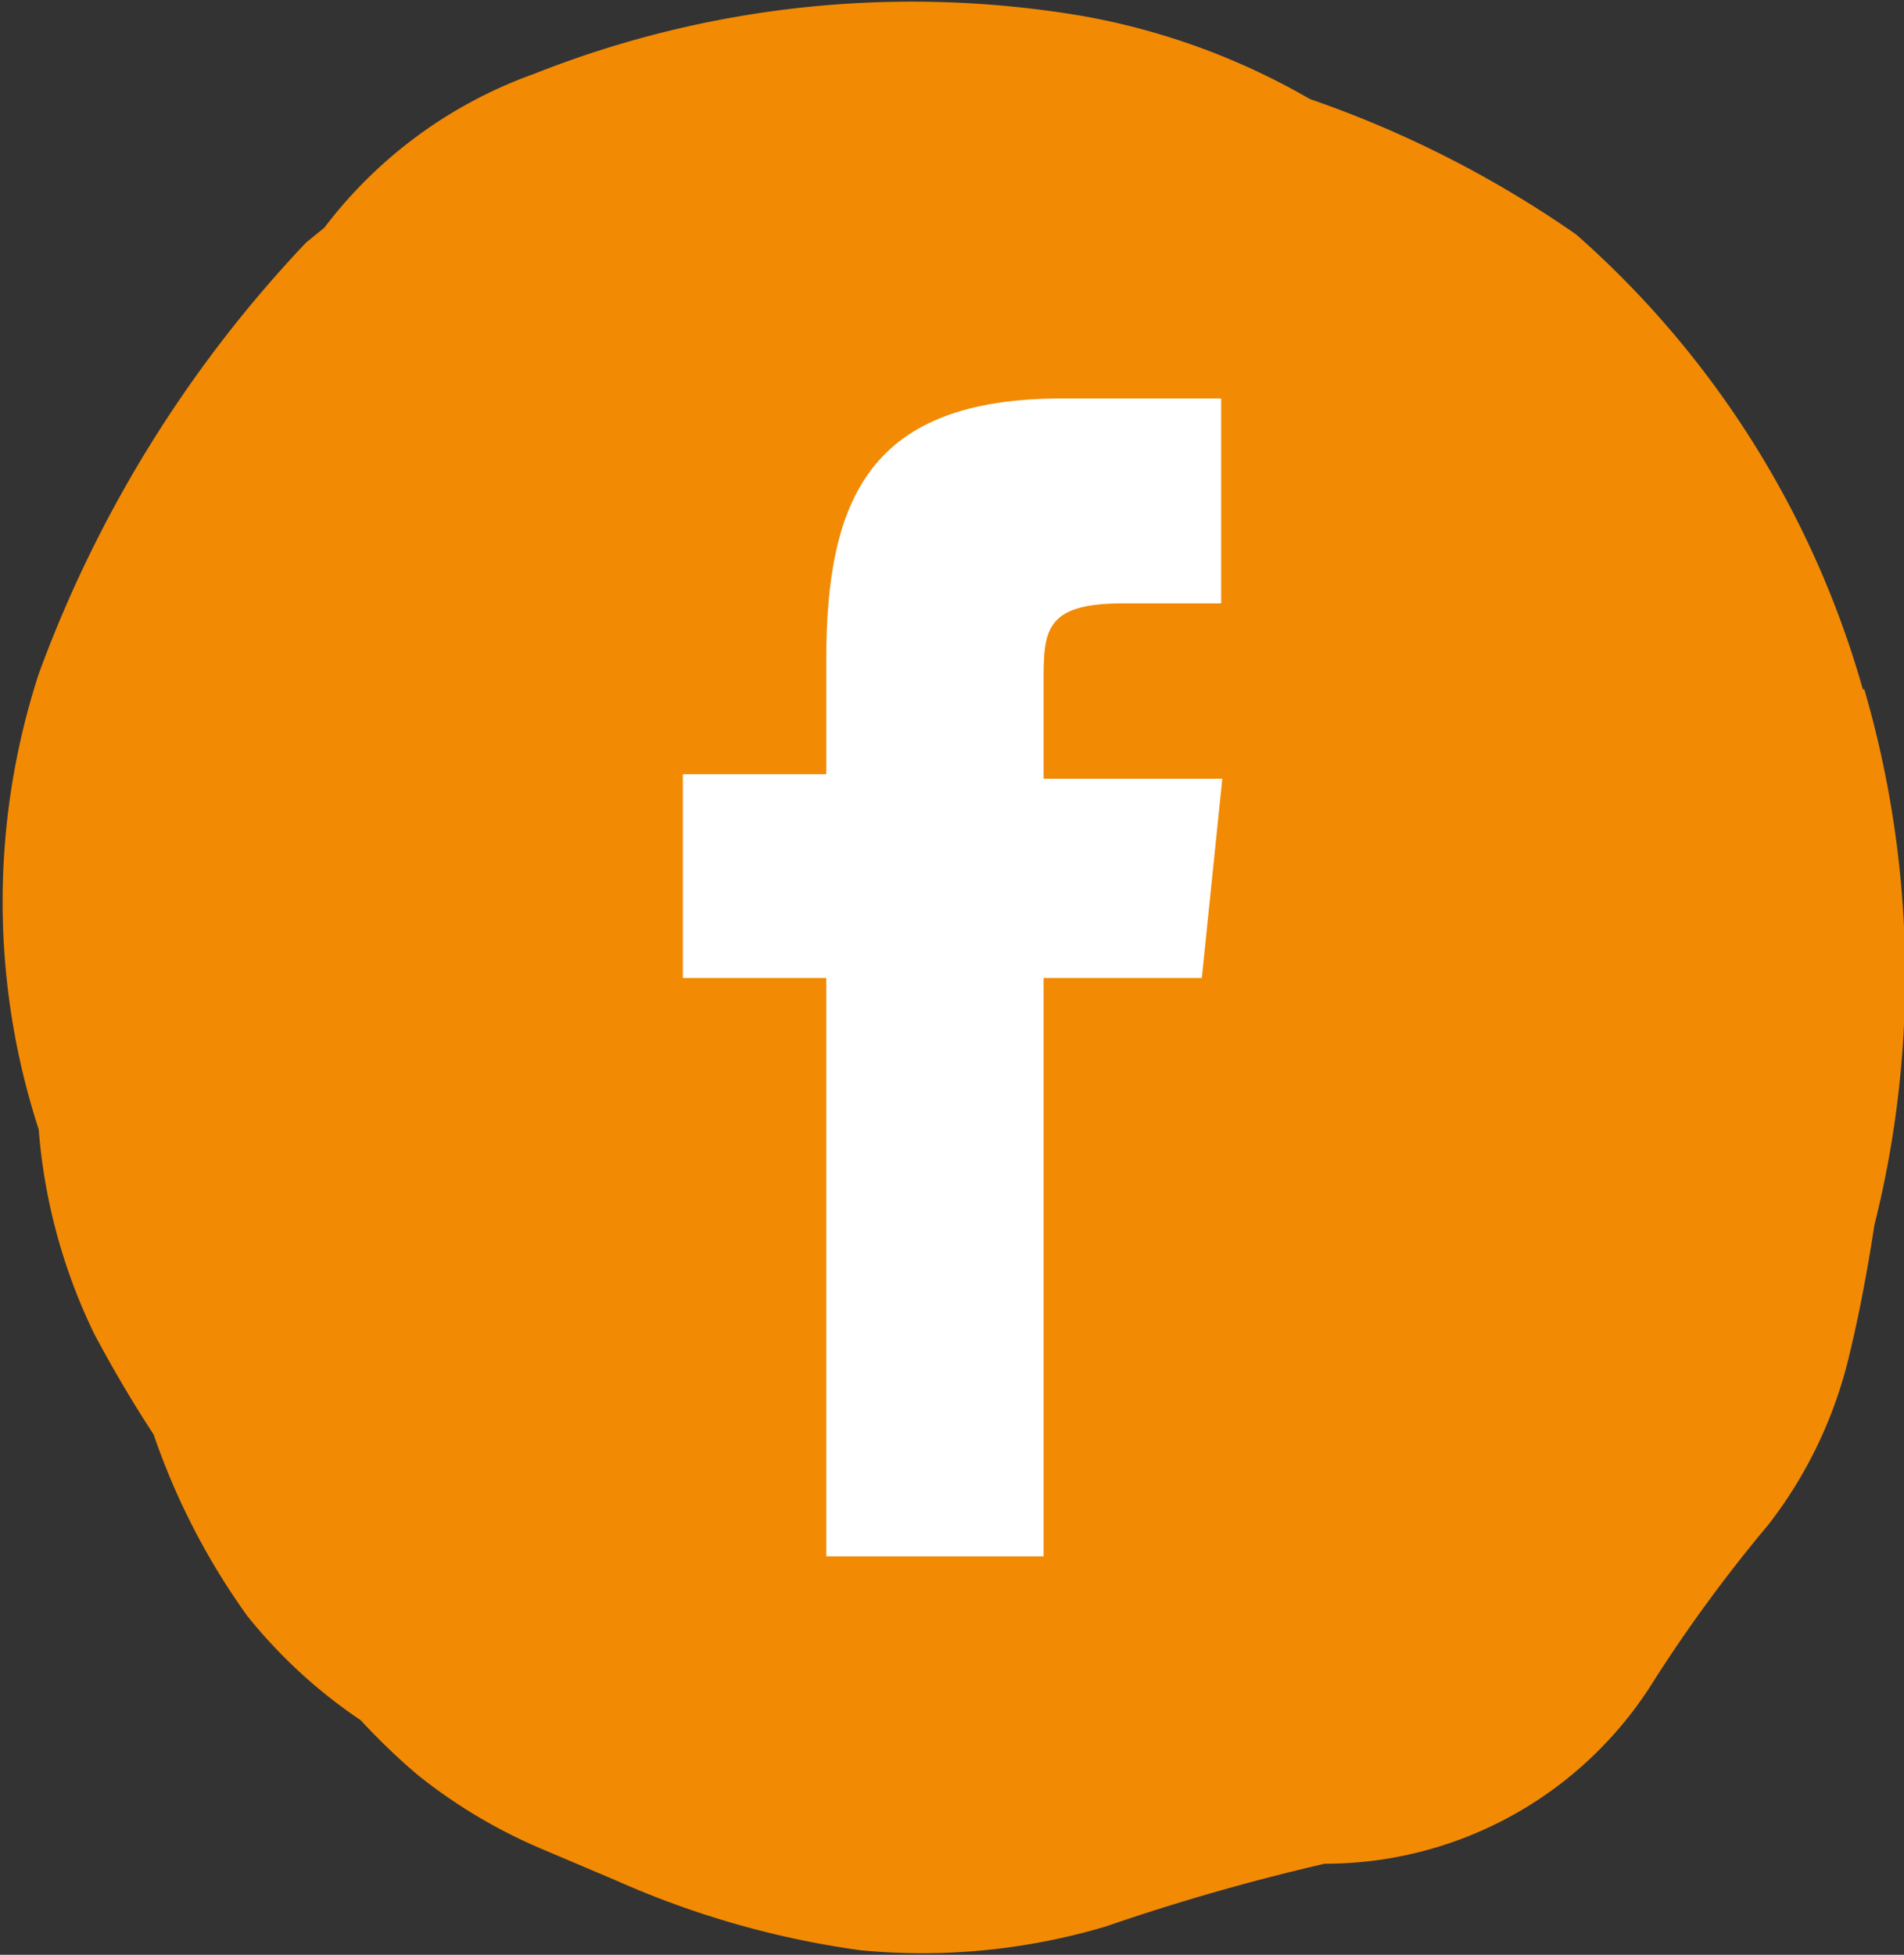 <svg xmlns="http://www.w3.org/2000/svg" viewBox="0 0 16.73 17.17"><rect x="0" y="0" width="16.73" height="17.17" fill="#333333" stroke="none"/><defs><style>.cls-1{fill:#f28a04;}.cls-2{fill:#fff;}</style></defs><g id="Capa_2" data-name="Capa 2"><g id="Capa_1-2" data-name="Capa 1"><path class="cls-1" d="M16.37,6.06a8.36,8.36,0,0,0-2.52-4A9.52,9.52,0,0,0,11.51.87a6.12,6.12,0,0,0-2-.73h0A9,9,0,0,0,4.69.65,4,4,0,0,0,2.85,2l-.16.13A11,11,0,0,0,.34,5.92a6.47,6.47,0,0,0,0,4,5,5,0,0,0,.49,1.8c.16.3.33.59.52.88a6.14,6.14,0,0,0,.82,1.59,4.48,4.48,0,0,0,1,.92,5.67,5.67,0,0,0,.5.48,4.63,4.63,0,0,0,1.09.65l.66.28a7.94,7.94,0,0,0,2.14.61,5.65,5.65,0,0,0,2.16-.21,19,19,0,0,1,1.92-.55,3.4,3.4,0,0,0,2.9-1.62,13.2,13.2,0,0,1,1-1.36,3.88,3.88,0,0,0,.71-1.49c.09-.37.16-.75.22-1.14a9,9,0,0,0-.09-4.71"></path><path class="cls-2" d="M7.26,13.67H9.17V8.59h1.39l.18-1.75H9.17V6c0-.45,0-.7.69-.7h.87V3.5H9.33c-1.68,0-2.07.87-2.07,2.3v1H6V8.59H7.26Z"></path></g></g></svg>